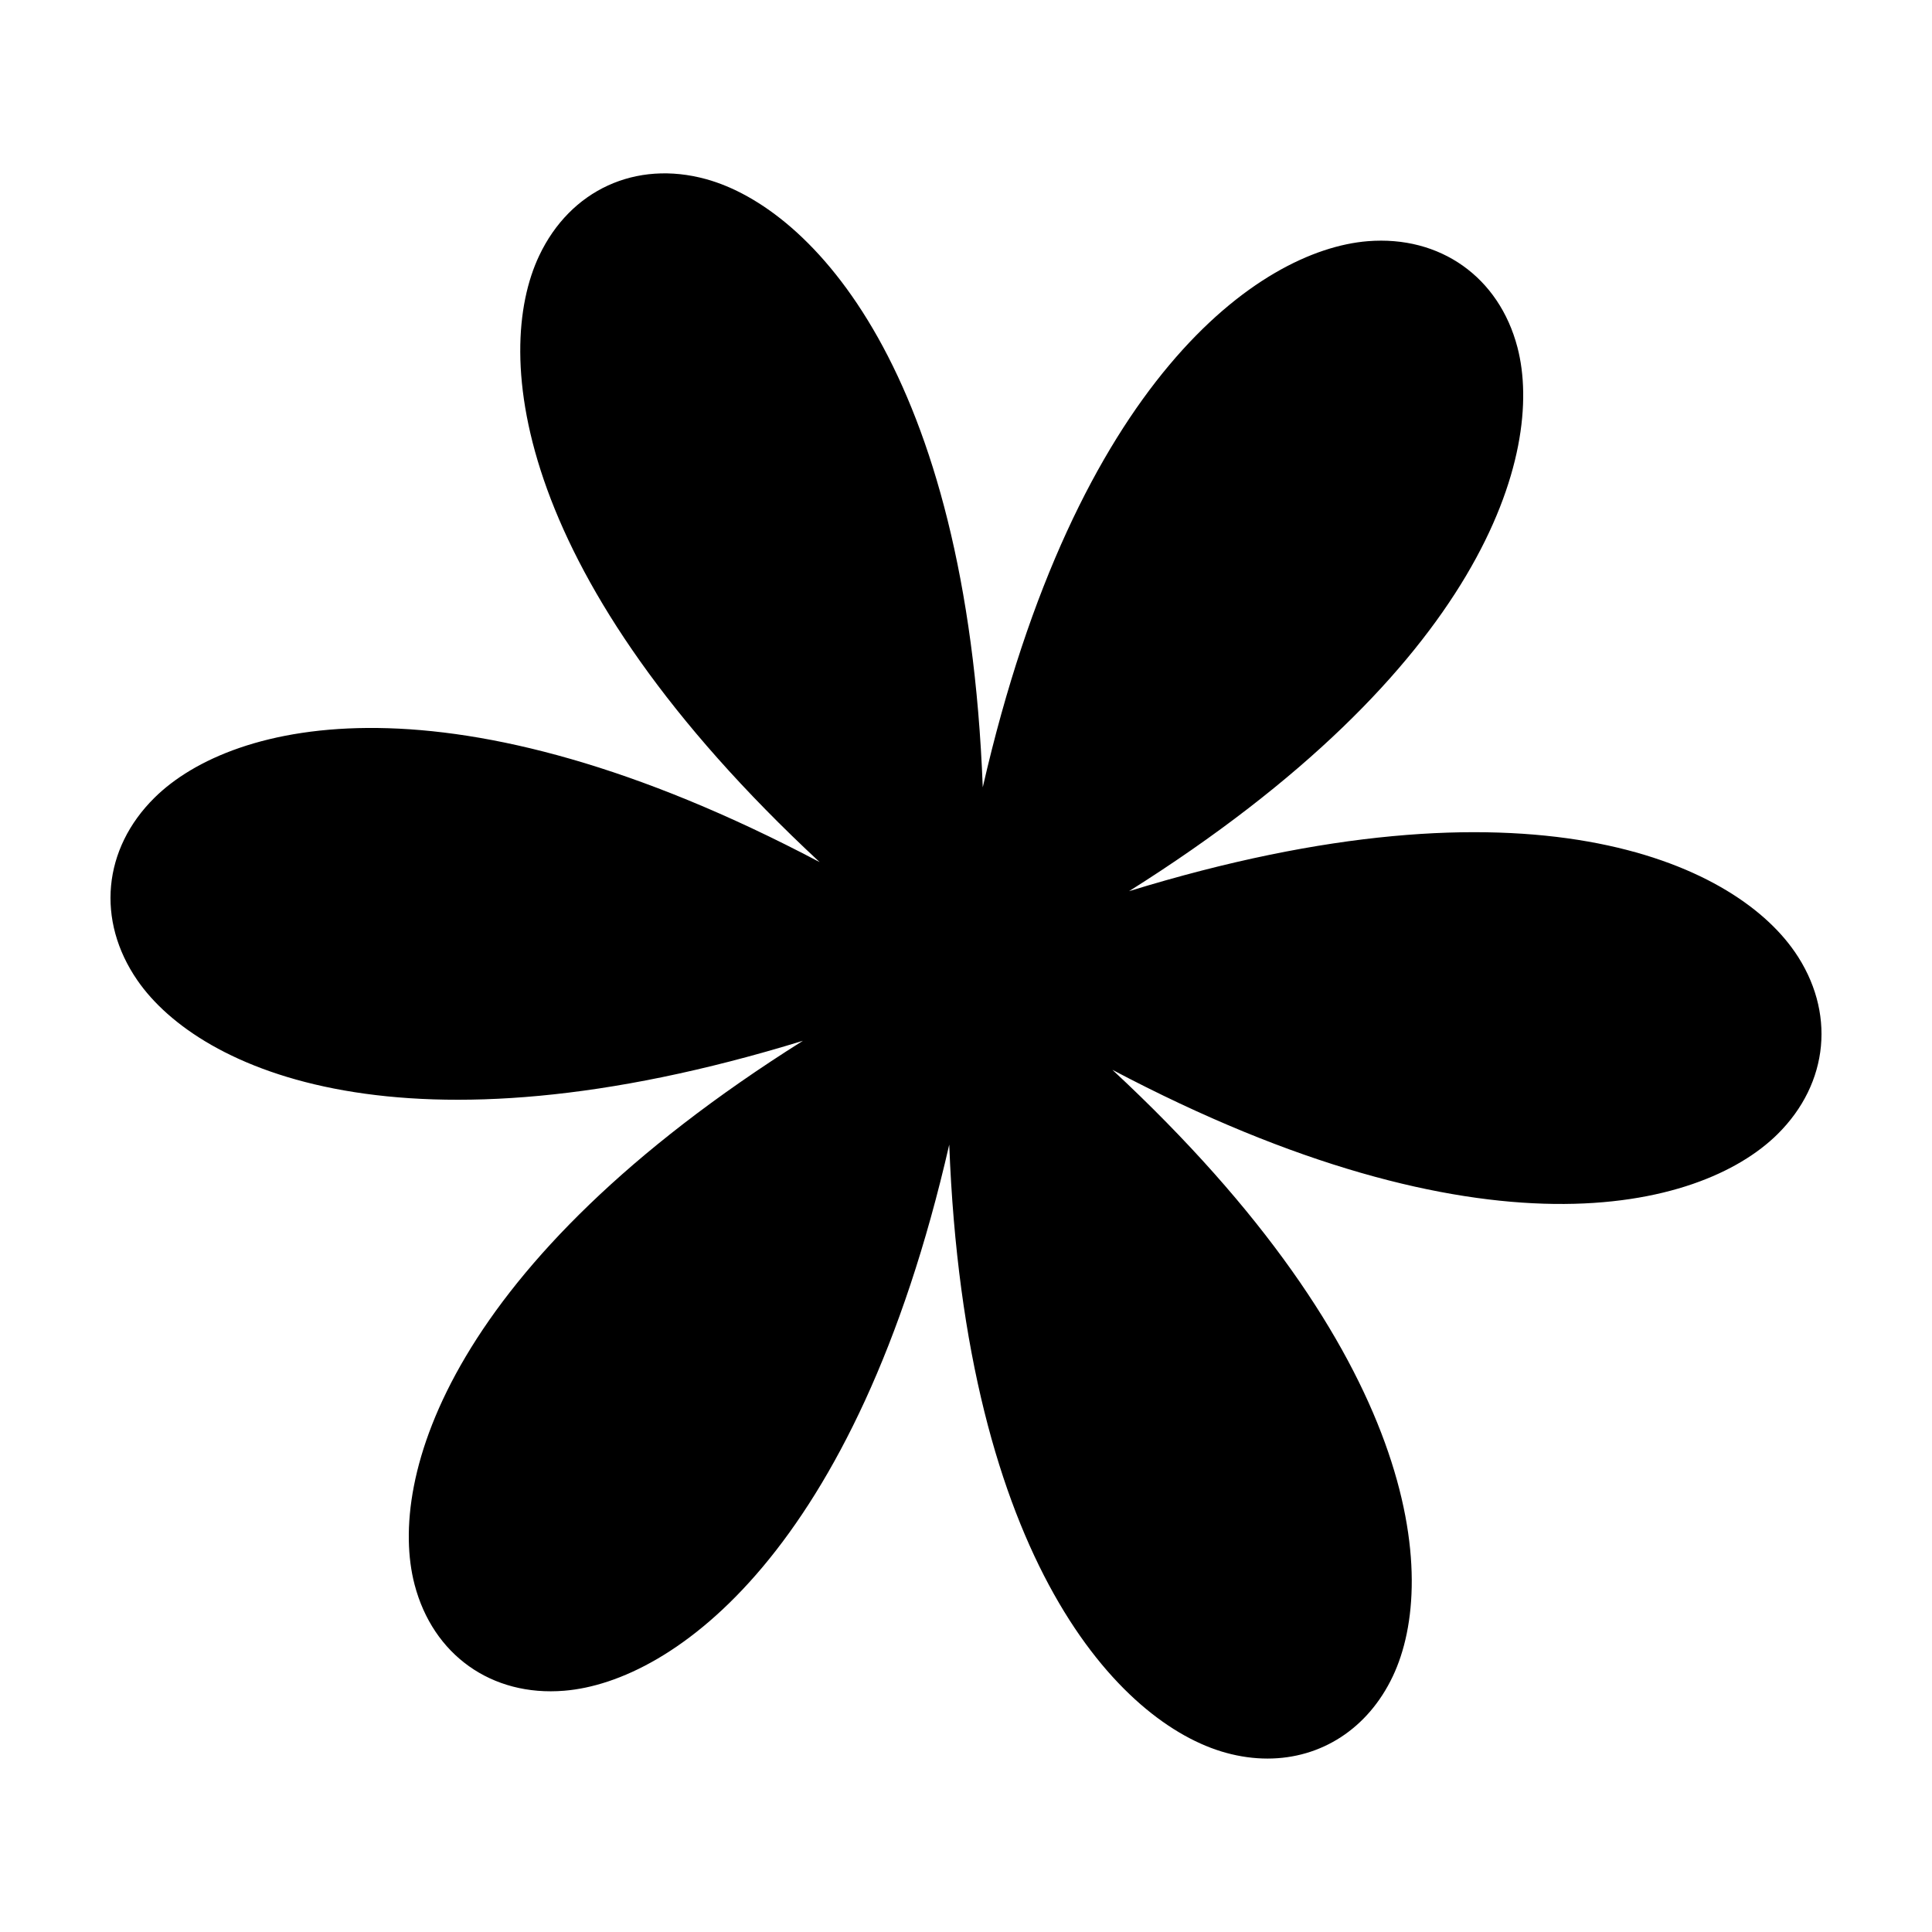 <?xml version="1.0" encoding="UTF-8"?>
<!-- The Best Svg Icon site in the world: iconSvg.co, Visit us! https://iconsvg.co -->
<svg fill="#000000" width="800px" height="800px" version="1.1" viewBox="144 144 512 512" xmlns="http://www.w3.org/2000/svg">
 <path d="m619.58 396.18c-16.5-23.879-70.668-48.547-176.37-16.008 93.598-58.875 110.26-116.03 102.93-144.11-4.875-18.656-20.496-29.68-39.66-28.145-28.922 2.348-77.375 36.949-102.04 144.73-4.195-110.48-45.359-153.49-73.344-161.18-18.59-5.106-35.941 2.852-44.199 20.273-12.43 26.227-6.688 85.48 74.32 160.73-97.793-51.621-155.61-37.465-176.26-17.078-13.719 13.547-15.496 32.551-4.543 48.418 16.496 23.879 70.664 48.543 176.37 16.008-93.598 58.867-110.26 116.02-102.92 144.1 4.871 18.652 20.418 29.73 39.656 28.145 28.922-2.348 77.375-36.949 102.04-144.73 4.191 110.49 45.359 153.5 73.34 161.18 3.738 1.027 7.426 1.527 11 1.527 14.203 0 26.605-7.879 33.207-21.801 12.43-26.223 6.688-85.48-74.32-160.73 97.793 51.625 155.62 37.469 176.26 17.078 13.711-13.555 15.492-32.559 4.535-48.418z"/>
</svg>